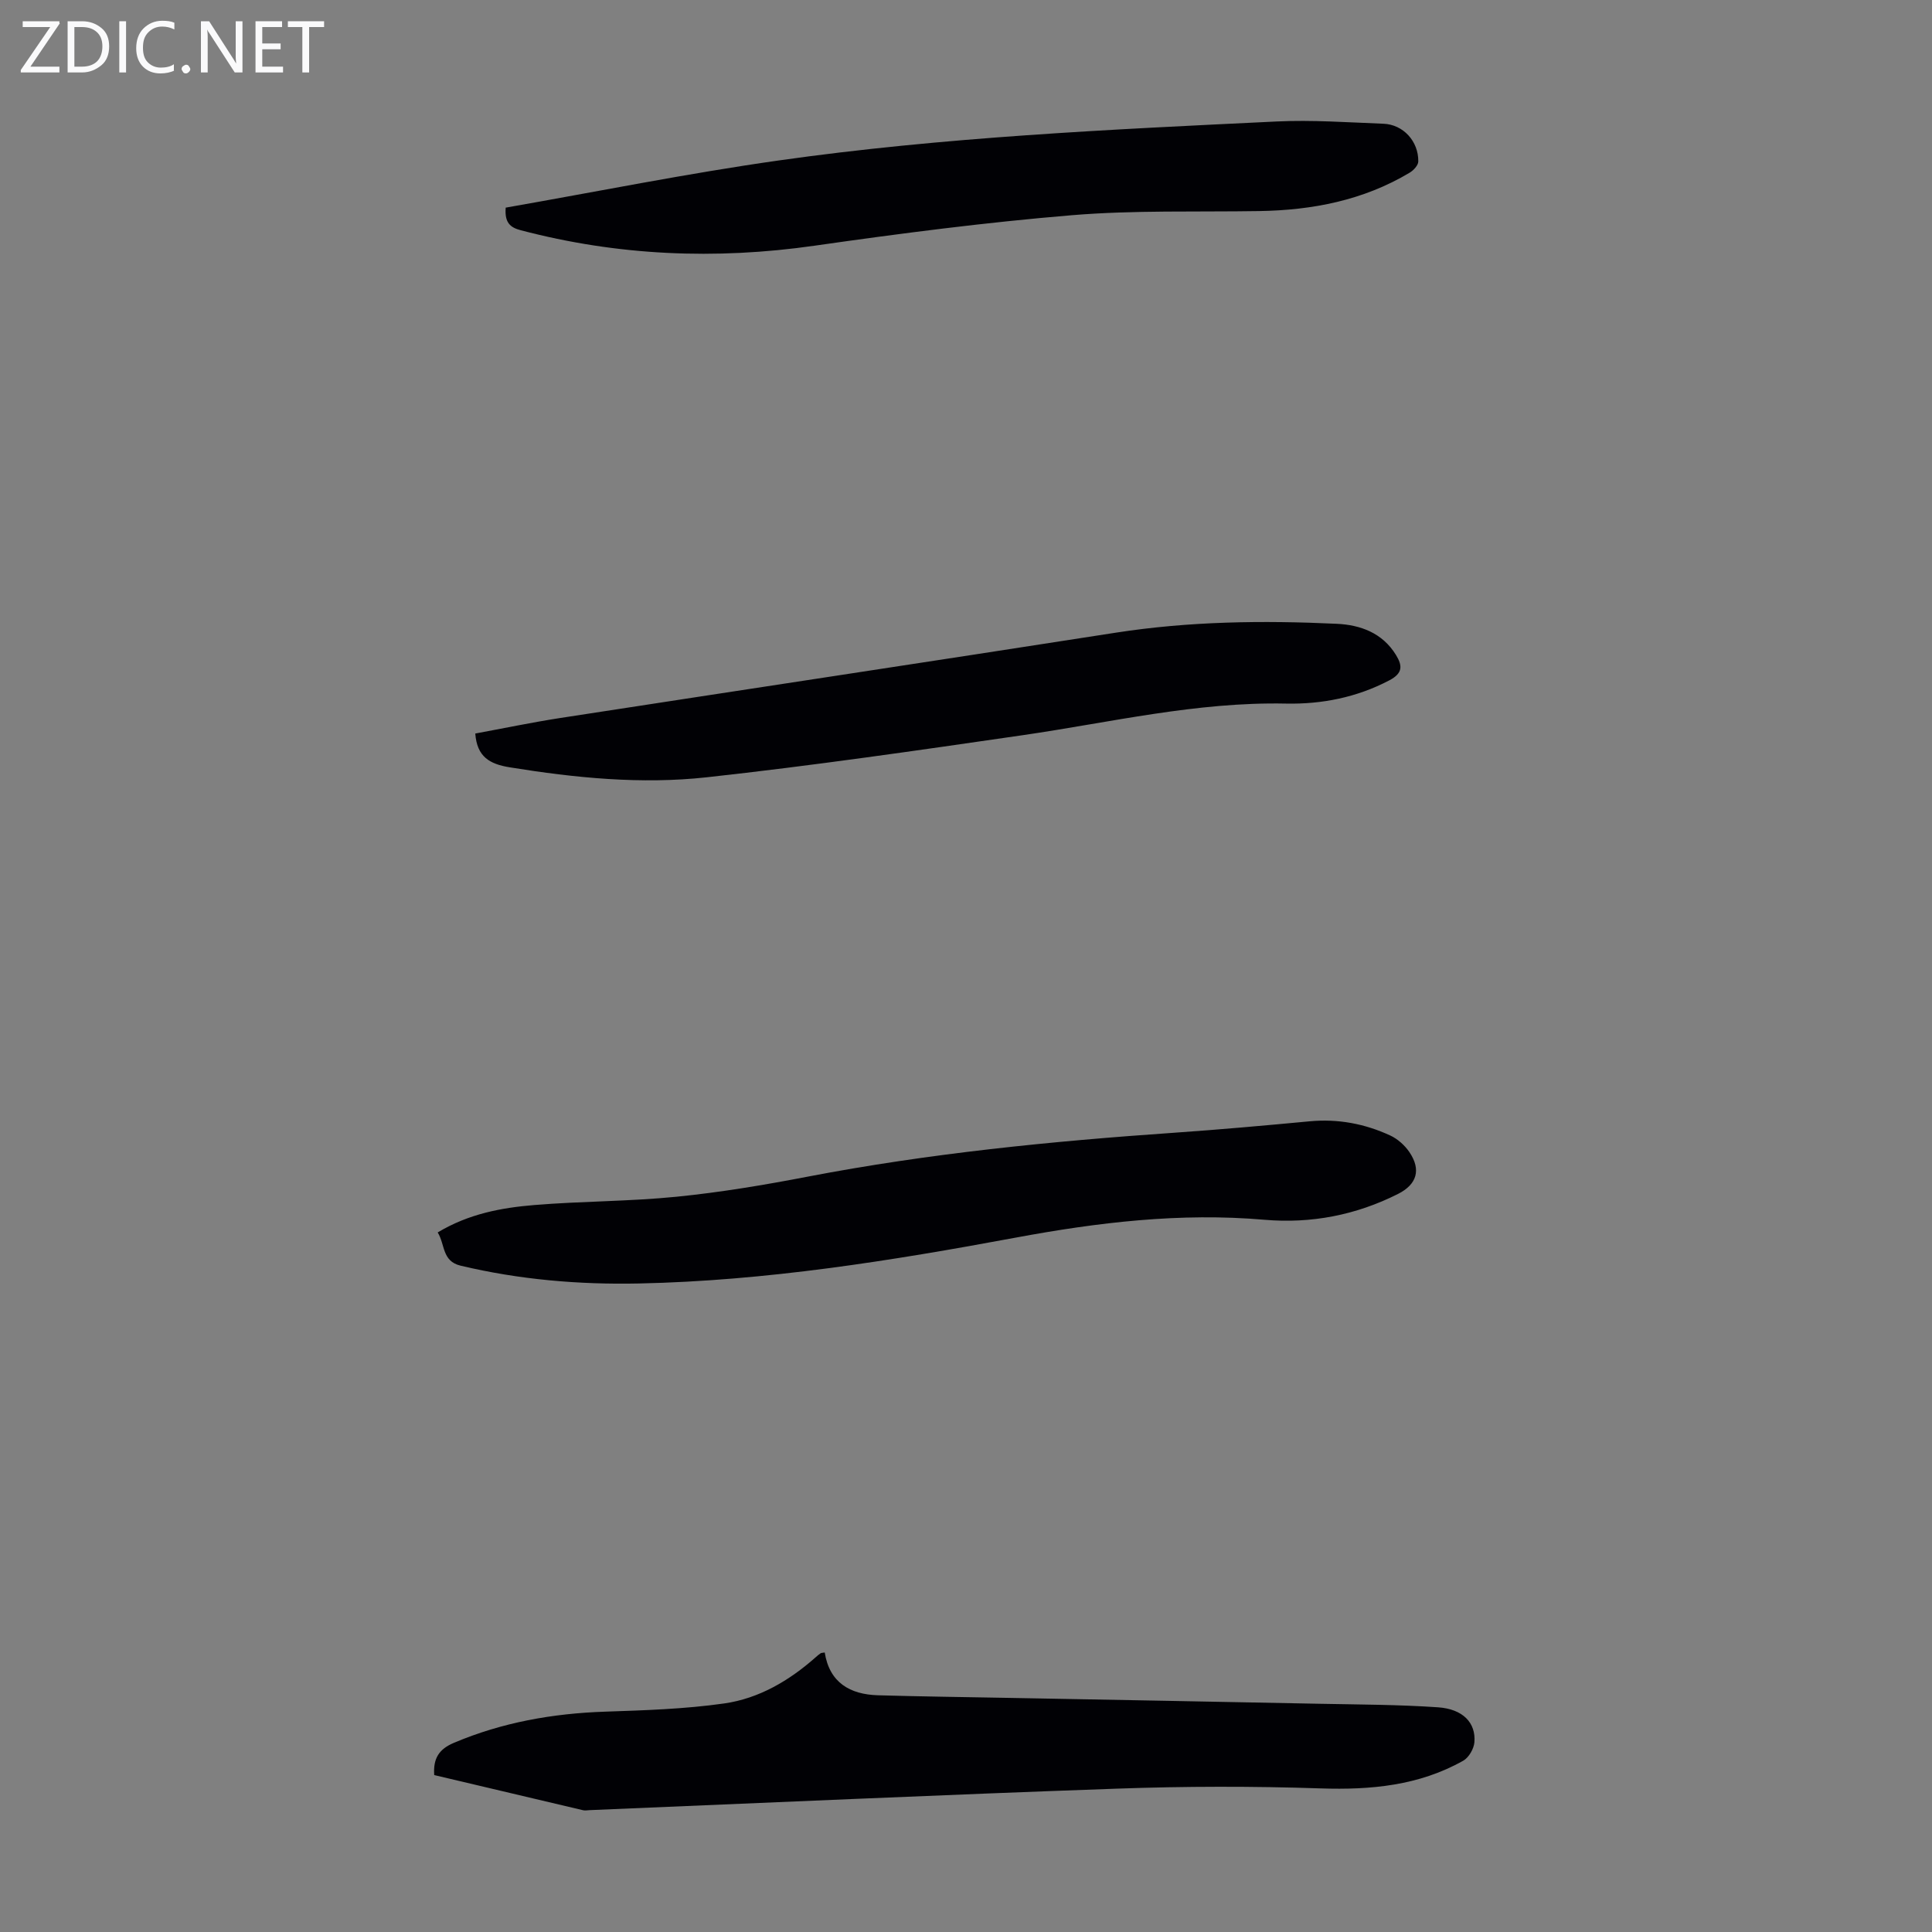 <svg enable-background="new 0 0 400 400" viewBox="0 0 400 400" xmlns="http://www.w3.org/2000/svg"><rect x="0" y="0" width="400" height="400" fill="#808080" stroke="none"/><g fill="#fafafb"><path d="m12.4 4.8-6.1 9h6v1.2h-8v-.5l6.1-8.9h-5.7v-1.2h7.6v.4z"/><path d="m14 15v-10.6h3c1.6 0 2.9.5 4 1.4s1.6 2.2 1.6 3.8-.5 3-1.6 3.9-2.4 1.5-4 1.5zm1.4-9.4v8.2h1.6c1.3 0 2.4-.4 3.1-1.1s1.1-1.8 1.1-3.1-.4-2.3-1.2-3-1.8-1-3.1-1z"/><path d="m26.1 4.4v10.6h-1.4v-10.6z"/><path d="m36.1 14.6c-.8.4-1.8.6-2.9.6-1.5 0-2.7-.5-3.6-1.4s-1.4-2.2-1.4-3.8c0-1.7.5-3.1 1.5-4.1s2.3-1.6 3.9-1.6c1 0 1.8.1 2.5.4v1.4c-.8-.4-1.6-.6-2.5-.6-1.2 0-2.1.4-2.9 1.2s-1.1 1.8-1.1 3.2c0 1.3.3 2.3 1 3s1.6 1.1 2.7 1.1c1 0 2-.2 2.7-.7v1.3z"/><path d="m37.6 14.3c0-.2.1-.5.3-.6s.4-.3.6-.3c.3 0 .5.1.6.3s.3.4.3.6-.1.4-.3.6-.4.3-.6.3c-.3 0-.5-.1-.6-.3s-.3-.4-.3-.6z"/><path d="m50.2 15h-1.6l-5.3-8.2c-.2-.2-.3-.5-.4-.7 0 .2.1.7.1 1.5v7.4h-1.4v-10.6h1.7l5.2 8.1c.2.4.4.6.4.7 0-.3-.1-.8-.1-1.5v-7.3h1.4z"/><path d="m58.6 15h-5.7v-10.6h5.5v1.2h-4.1v3.4h3.8v1.2h-3.8v3.6h4.3z"/><path d="m67.1 5.6h-3.1v9.4h-1.4v-9.4h-3v-1.2h7.5z"/></g><path d="m89.9 367.51c-.24-3.48 1.01-5.38 4.06-6.67 10.03-4.25 20.48-6.09 31.31-6.46 8.24-.28 16.53-.54 24.67-1.7 7.17-1.02 13.44-4.7 18.91-9.54.33-.3.67-.59 1.04-.84.17-.11.42-.09.86-.17.99 6.24 5.22 8.69 11.05 8.86 9.04.26 18.09.37 27.14.54 21.46.4 42.92.79 64.38 1.22 8.14.16 16.3.17 24.42.73 5.15.36 7.85 3.21 7.52 7.23-.11 1.36-1.16 3.18-2.32 3.83-9.17 5.16-19.1 6.07-29.49 5.73-14.05-.47-28.14-.45-42.18.05-36.41 1.28-72.8 2.94-109.2 4.45-.45.02-.92.12-1.34.02-10.31-2.43-20.61-4.87-30.83-7.28z" fill="#010105"/><path d="m90.62 255.16c6.48-3.88 13.22-5.11 20-5.67 9.8-.81 19.68-.74 29.46-1.72 9.1-.91 18.17-2.43 27.16-4.16 25.09-4.82 50.43-7.33 75.88-9.09 9.37-.65 18.73-1.49 28.08-2.37 5.84-.54 11.38.51 16.63 2.94 1.54.71 3.01 2.03 3.97 3.44 2.48 3.66 1.55 6.69-2.35 8.66-8.71 4.39-17.98 6.18-27.65 5.35-17.43-1.51-34.49.53-51.64 3.72-25.72 4.78-51.6 8.92-77.85 9.47-12.43.26-24.8-.79-36.96-3.69-3.87-.93-3.17-4.36-4.73-6.88z" fill="#010105"/><path d="m98.4 151.87c5.75-1.06 11.63-2.29 17.55-3.21 38.33-5.91 76.67-11.69 114.99-17.66 15.22-2.37 30.5-2.57 45.82-1.85 4.91.23 9.45 1.88 12.26 6.45 1.36 2.22 1.45 3.78-1.38 5.26-6.74 3.54-13.98 4.96-21.37 4.81-18.51-.39-36.39 3.91-54.51 6.54-21.78 3.16-43.57 6.32-65.44 8.72-13.59 1.49-27.22.13-40.76-2.06-4.23-.68-6.8-2.2-7.16-7z" fill="#010105"/><path d="m104.7 42.99c18.8-3.29 37.52-7.07 56.4-9.75 34.22-4.86 68.75-6.43 103.24-8.09 7.34-.35 14.74.19 22.1.47 4.08.16 7.26 3.63 7.2 7.81-.01.8-.99 1.85-1.8 2.33-9.57 5.72-20.11 7.76-31.12 7.94-12.95.21-25.96-.21-38.84.86-17.8 1.48-35.55 3.78-53.24 6.31-20.54 2.94-40.76 2.08-60.82-3.2-2.11-.55-3.38-1.5-3.12-4.68z" fill="#010105"/></svg>